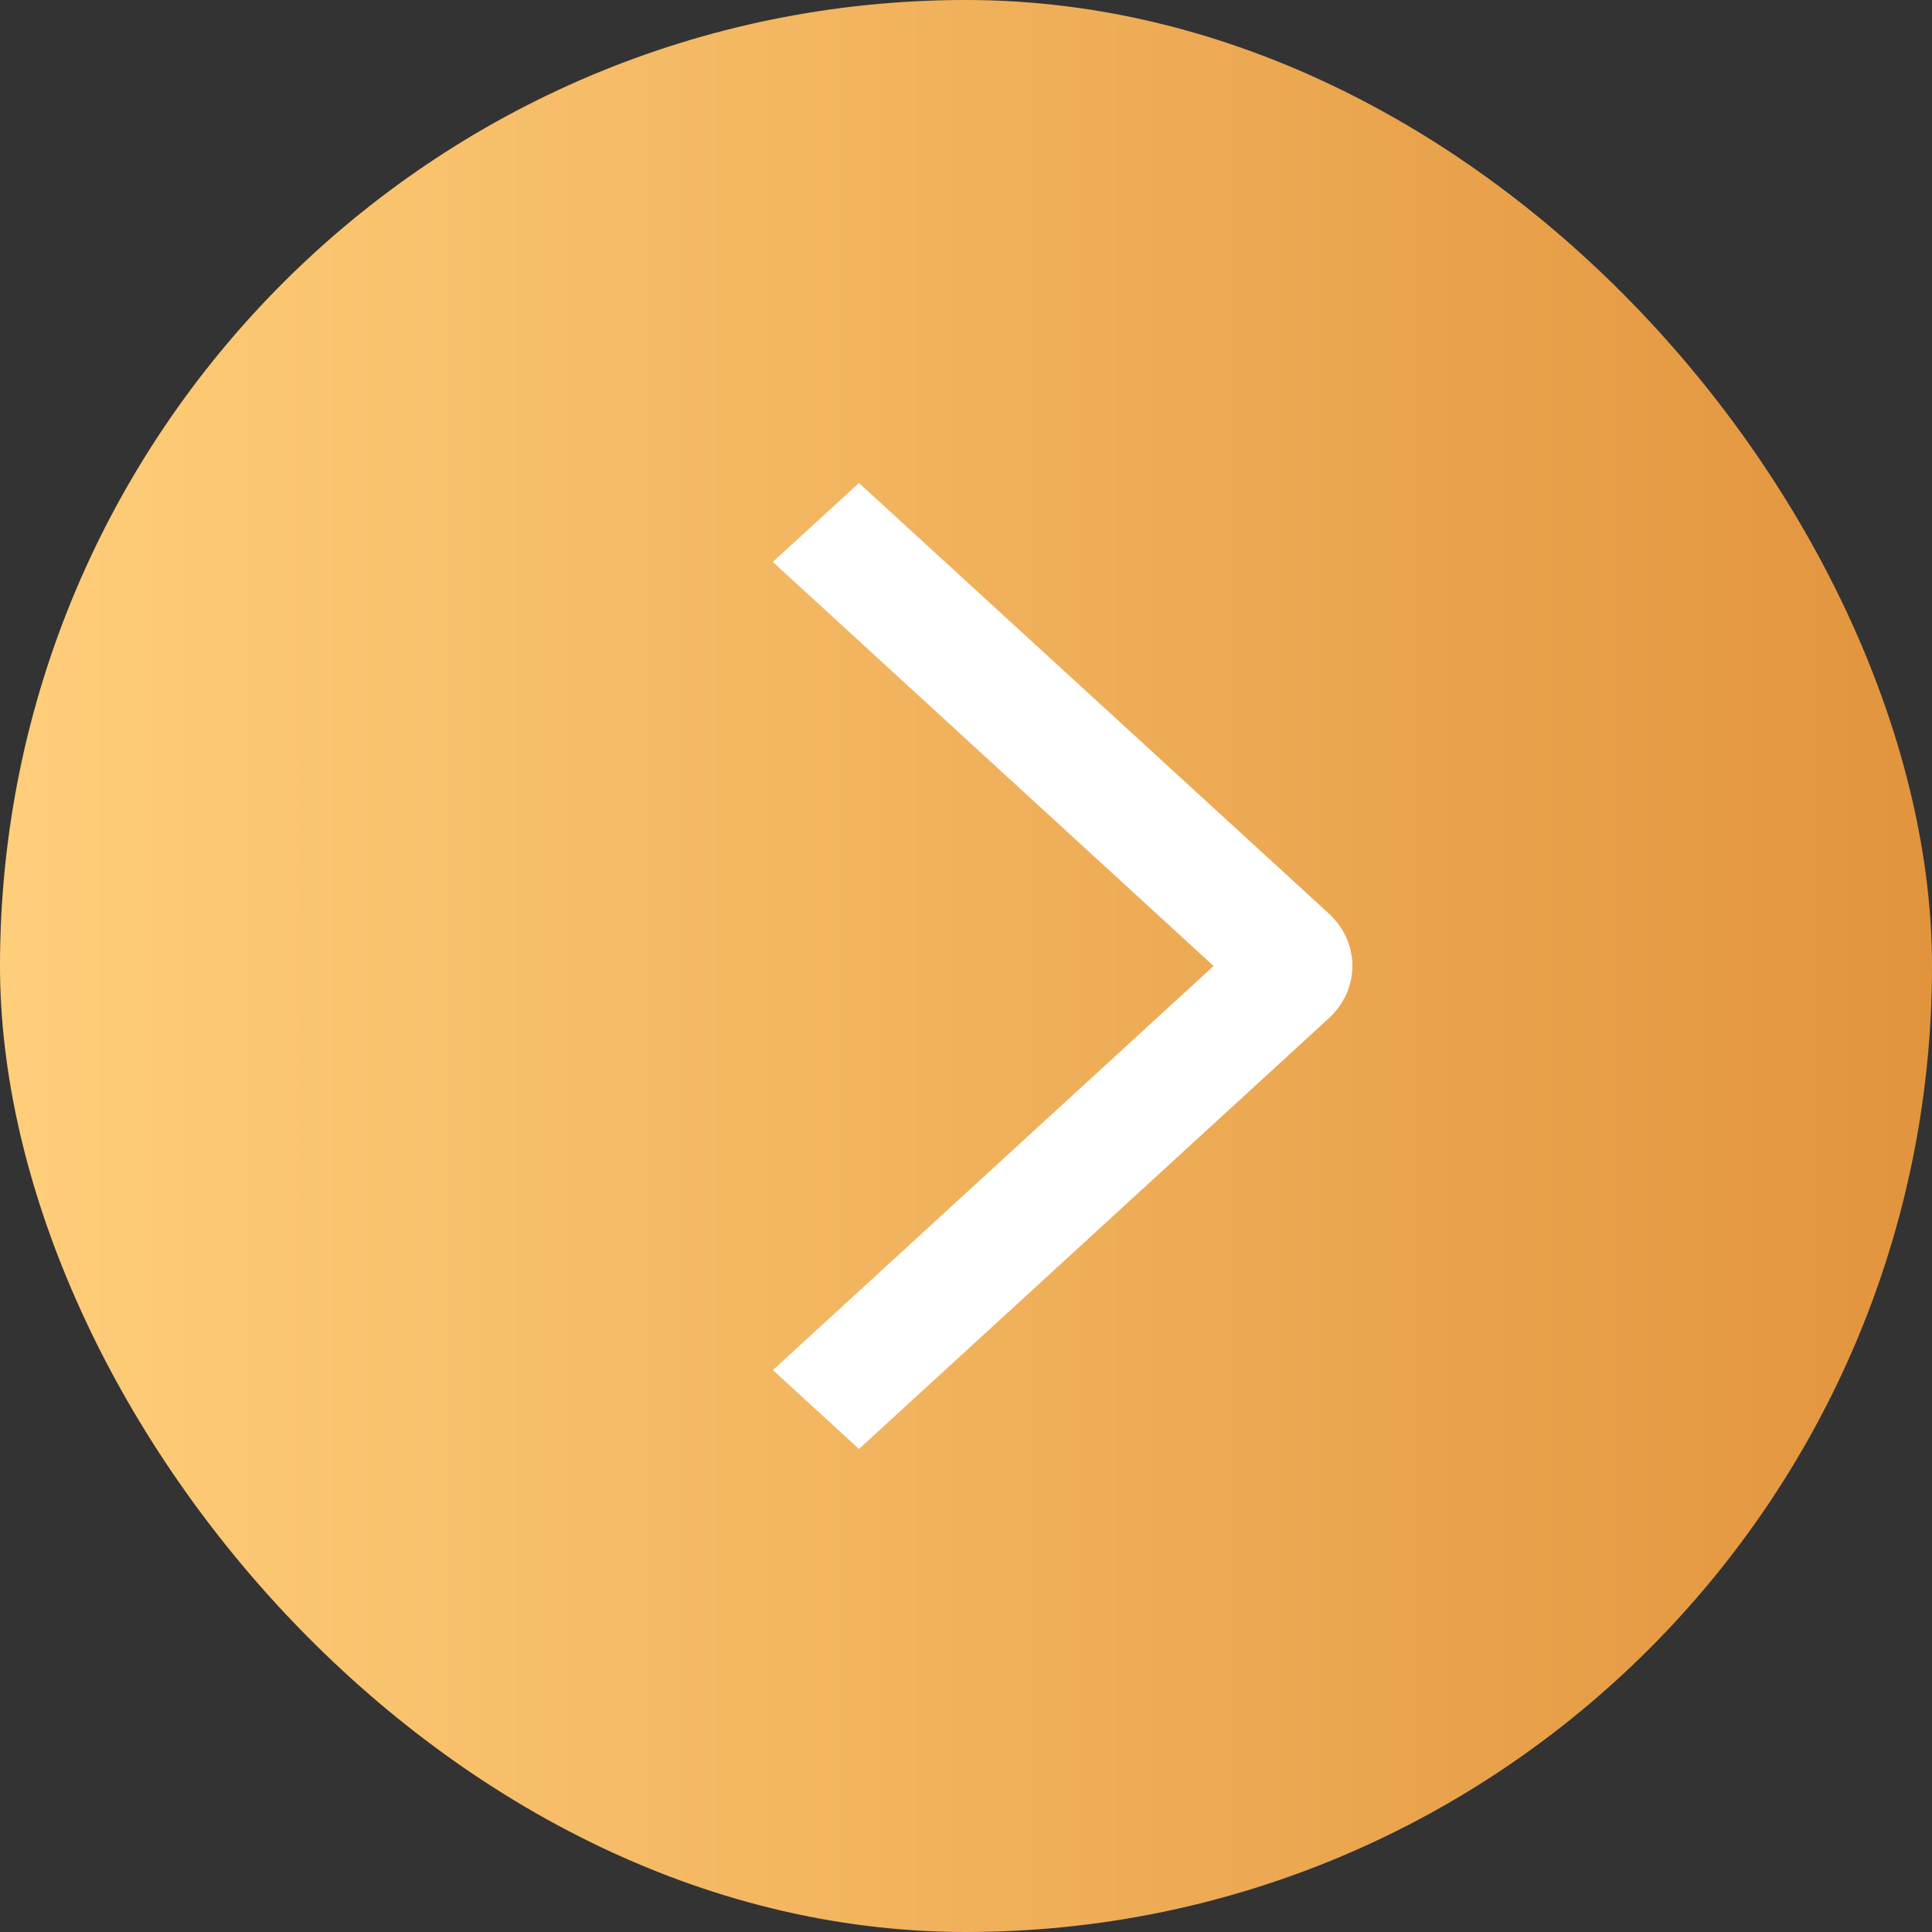 <svg xmlns="http://www.w3.org/2000/svg" width="20" height="20" viewBox="0 0 20 20" fill="none"><rect x="0" y="0" width="20" height="20" fill="#333333" stroke="none"/><rect width="20" height="20" rx="10" fill="url(#paint0_linear_11_52)"></rect><path d="M8 5.817L8.892 5L13.753 9.454C13.831 9.525 13.893 9.61 13.936 9.704C13.978 9.797 14 9.898 14 9.999C14 10.1 13.978 10.2 13.936 10.294C13.893 10.387 13.831 10.472 13.753 10.544L8.892 15L8.001 14.183L12.563 10L8 5.817Z" fill="white"></path><defs><linearGradient id="paint0_linear_11_52" x1="0" y1="10" x2="20" y2="10" gradientUnits="userSpaceOnUse"><stop stop-color="#FFCE7A"></stop><stop offset="1" stop-color="#E2943D"></stop></linearGradient></defs></svg>